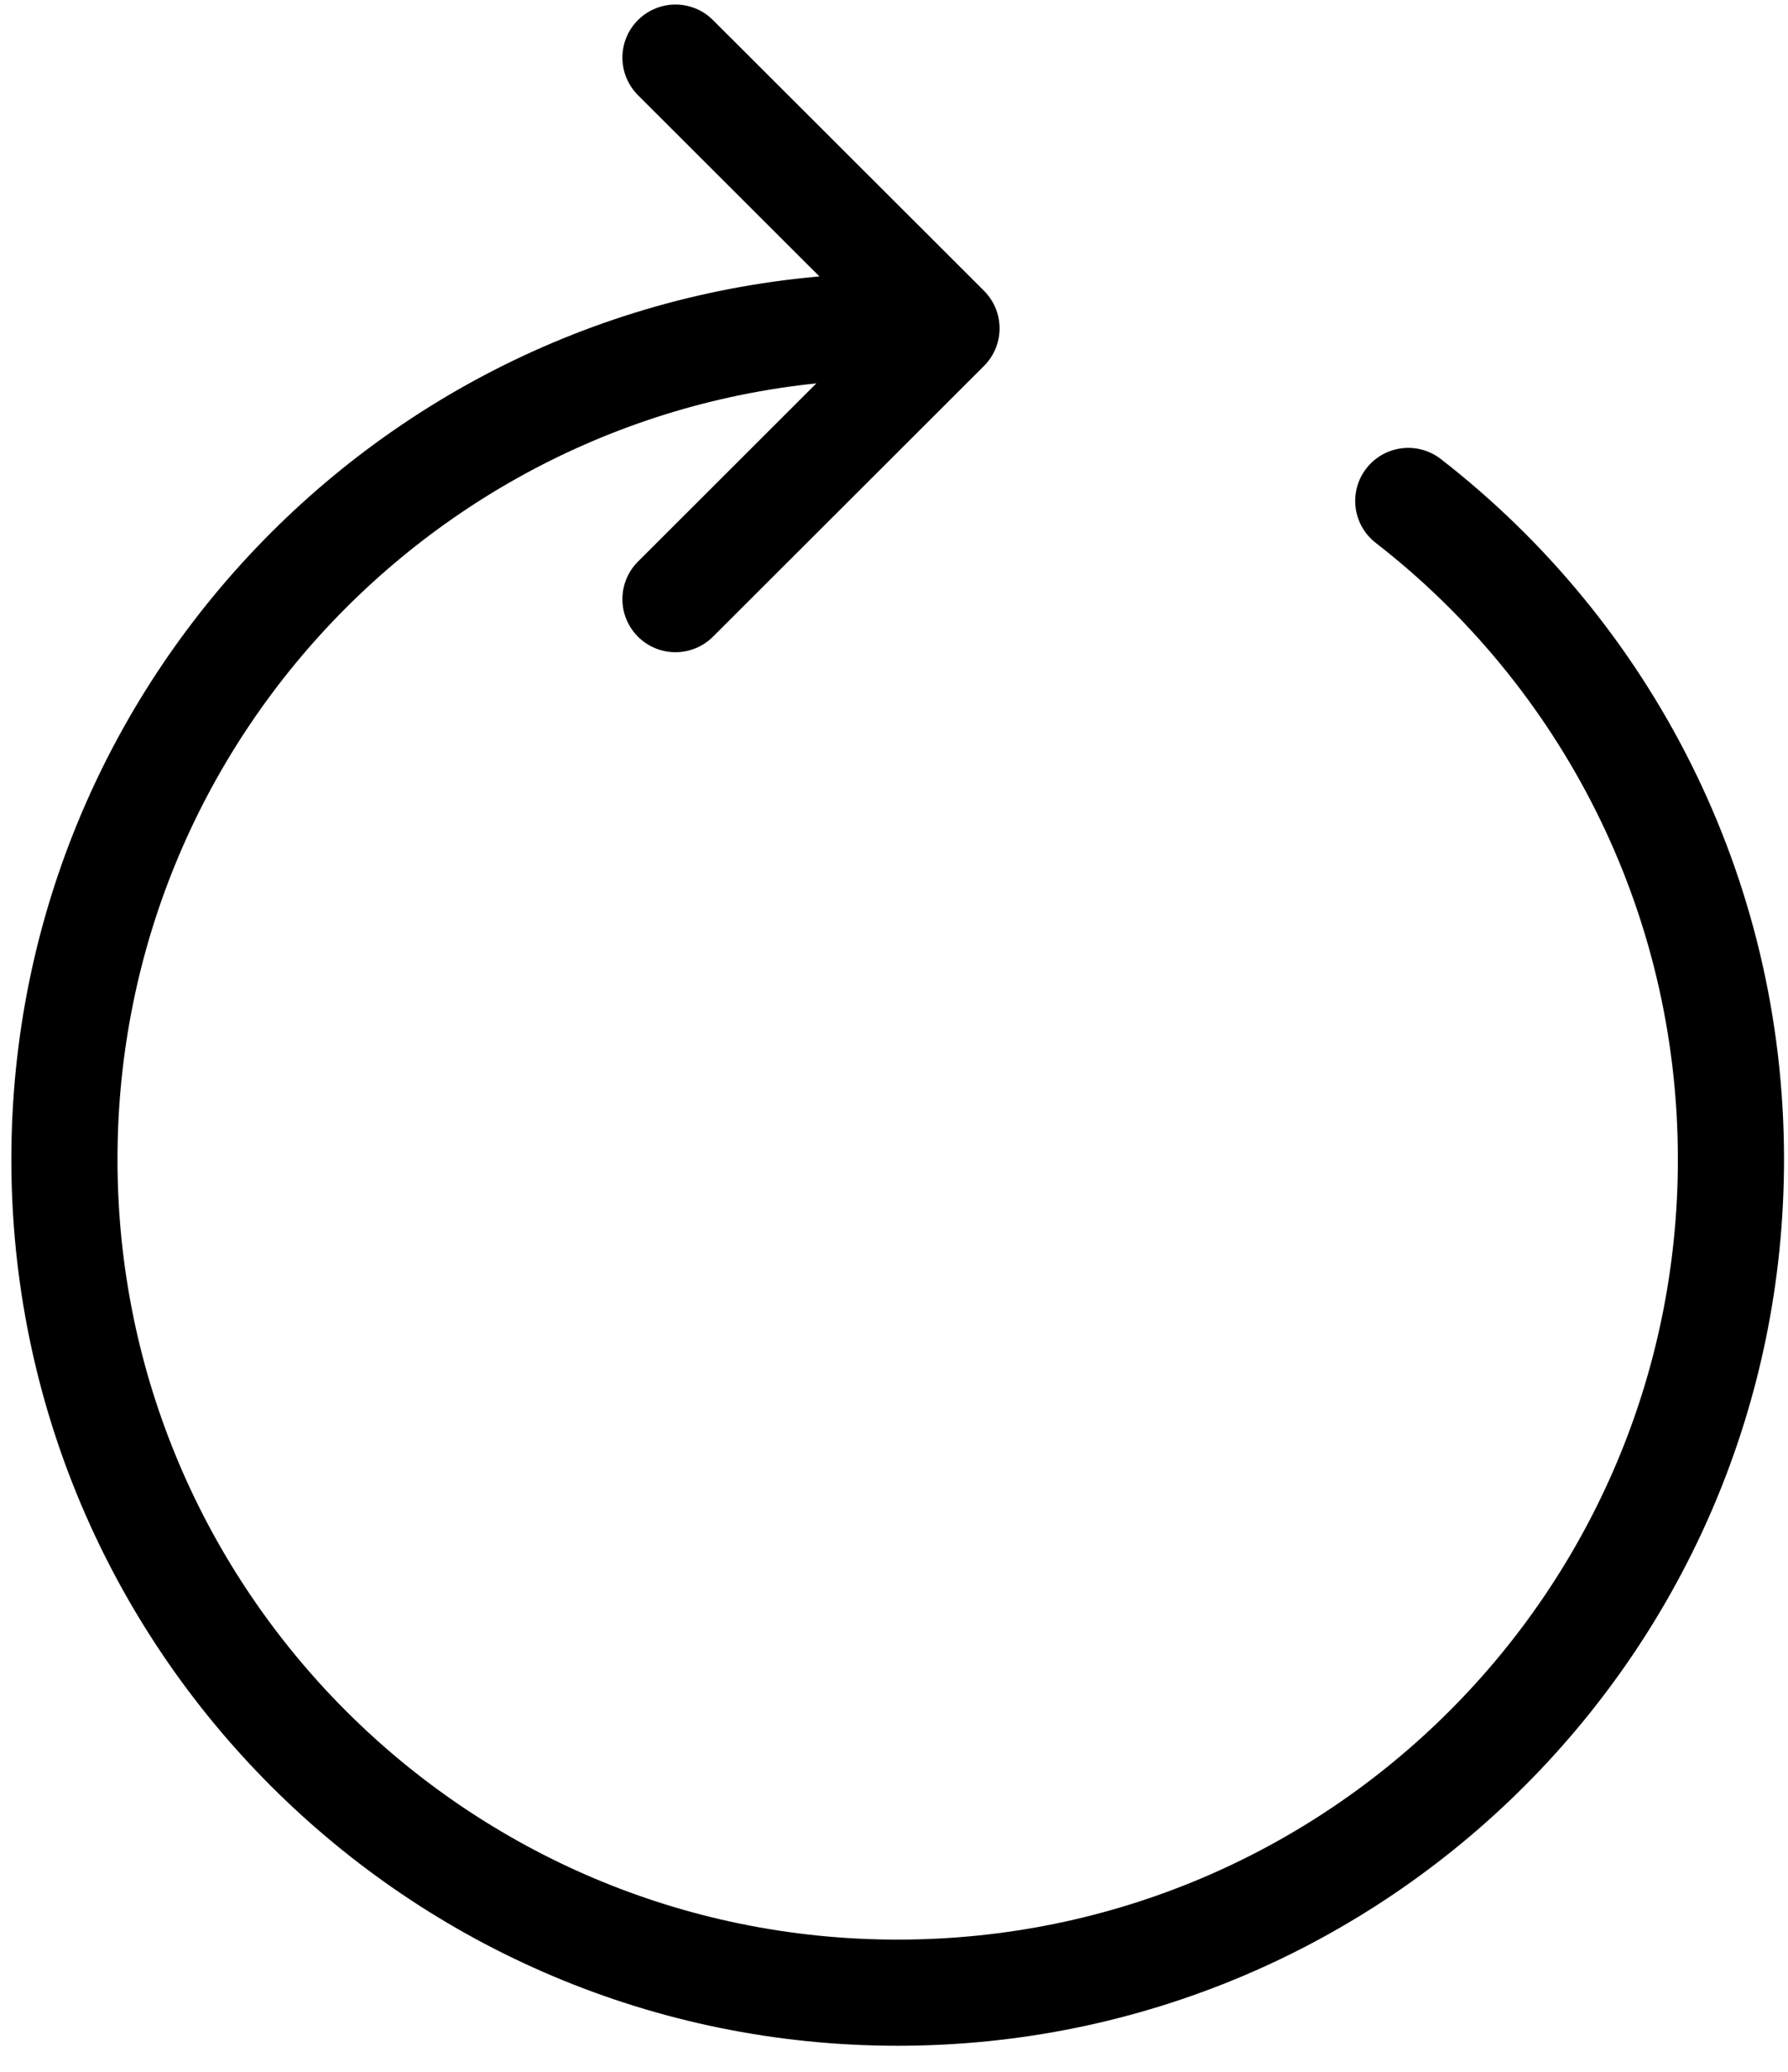 <svg width="63" height="73" viewBox="0 0 63 73" fill="none" xmlns="http://www.w3.org/2000/svg">
    <path d="M49.62 17.65C56.54 23.02 60.99 31.42 60.99 40.85C60.99 57.07 47.84 70.21 31.63 70.21C15.42 70.21 2.27 57.06 2.27 40.85C2.27 24.64 15.42 11.49 31.63 11.49" stroke="black" stroke-width="3.74" stroke-linecap="round" stroke-linejoin="round"/>
    <path d="M23.8 2.03L33.35 11.57L23.8 21.11" stroke="black" stroke-width="3.74" stroke-linecap="round" stroke-linejoin="round"/>
</svg>
